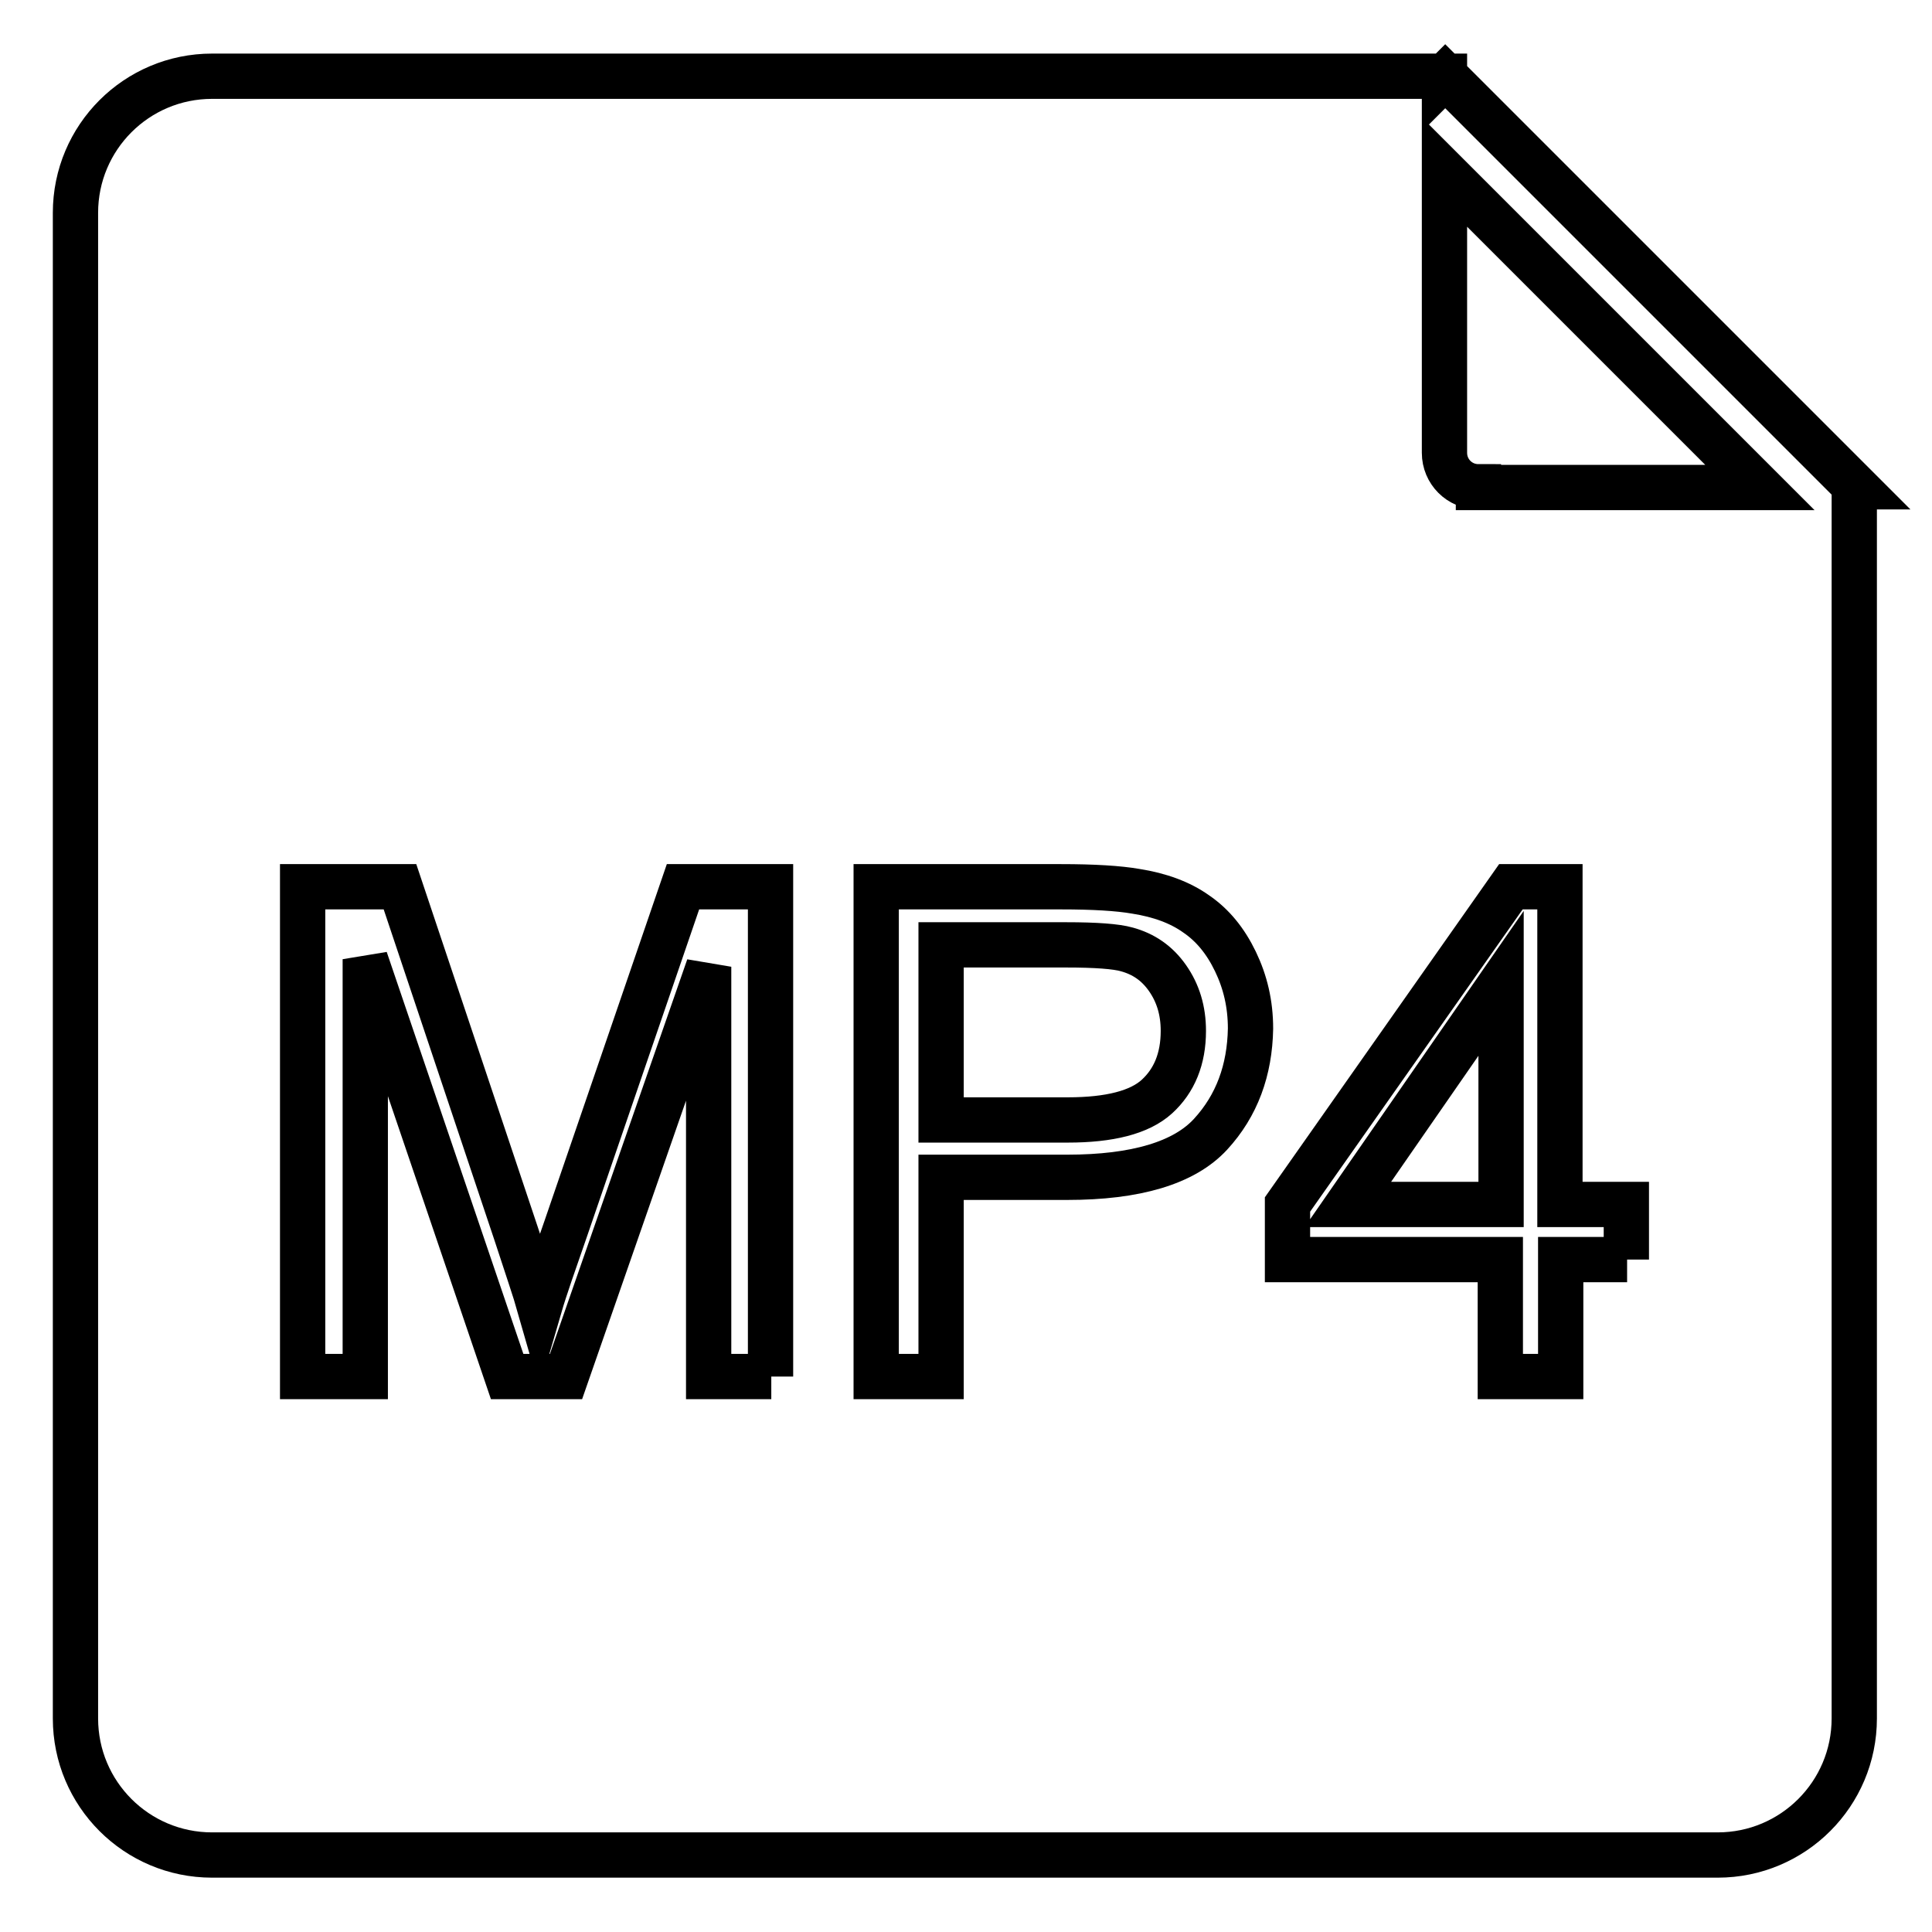 <?xml version="1.0" encoding="utf-8"?>
<!-- Svg Vector Icons : http://www.onlinewebfonts.com/icon -->
<!DOCTYPE svg PUBLIC "-//W3C//DTD SVG 1.1//EN" "http://www.w3.org/Graphics/SVG/1.1/DTD/svg11.dtd">
<svg version="1.1" xmlns="http://www.w3.org/2000/svg" xmlns:xlink="http://www.w3.org/1999/xlink" x="0px" y="0px" viewBox="0 0 256 256" enable-background="new 0 0 256 256" xml:space="preserve">
<g> <path stroke-width="6" fill-opacity="0" stroke="#000000"  d="M149.3,125.8c-1.4-0.4-4.1-0.6-8-0.6h-16.6v23.2h16.8c5.5,0,9.5-1,11.8-3.1c2.3-2.1,3.5-5,3.5-8.7 c0-2.7-0.7-5-2.1-7C153.3,127.6,151.5,126.4,149.3,125.8z M191.5,10.1l-0.1,0.1v-0.1h-9.1H28.1c-10,0-18.1,8.1-18.1,18.1v199.5 c0,10,8.1,18.1,18.1,18.1h199.5c10,0,18.1-8.1,18.1-18.1V64.5h0.2L191.5,10.1z M102.2,182.4h-8.3v-54.3l-18.9,54.3h-7.8l-18.8-55.3 v55.3h-8.3v-64.9h12.9l15.4,46c1.4,4.3,2.5,7.5,3.1,9.6c0.7-2.4,1.9-5.8,3.5-10.4l15.5-45.2h11.6V182.4L102.2,182.4z M160.4,150.3 c-3.5,3.8-9.9,5.7-19,5.7h-16.7v26.4h-8.6v-64.9h24.5c4.3,0,7.6,0.2,9.9,0.6c3.2,0.5,5.9,1.5,8,3c2.2,1.5,3.9,3.6,5.2,6.3 c1.3,2.7,2,5.6,2,8.9C165.6,141.8,163.9,146.5,160.4,150.3L160.4,150.3z M215.6,166.9h-8.8v15.5h-8v-15.5h-28.2v-7.3l29.6-42.1h6.5 v42.1h8.8V166.9L215.6,166.9z M195.9,64.5c-2.5,0-4.5-2-4.5-4.5V22.8l41.8,41.8H195.9z M198.9,159.6v-29.3l-20.3,29.3H198.9z"/></g>
</svg>